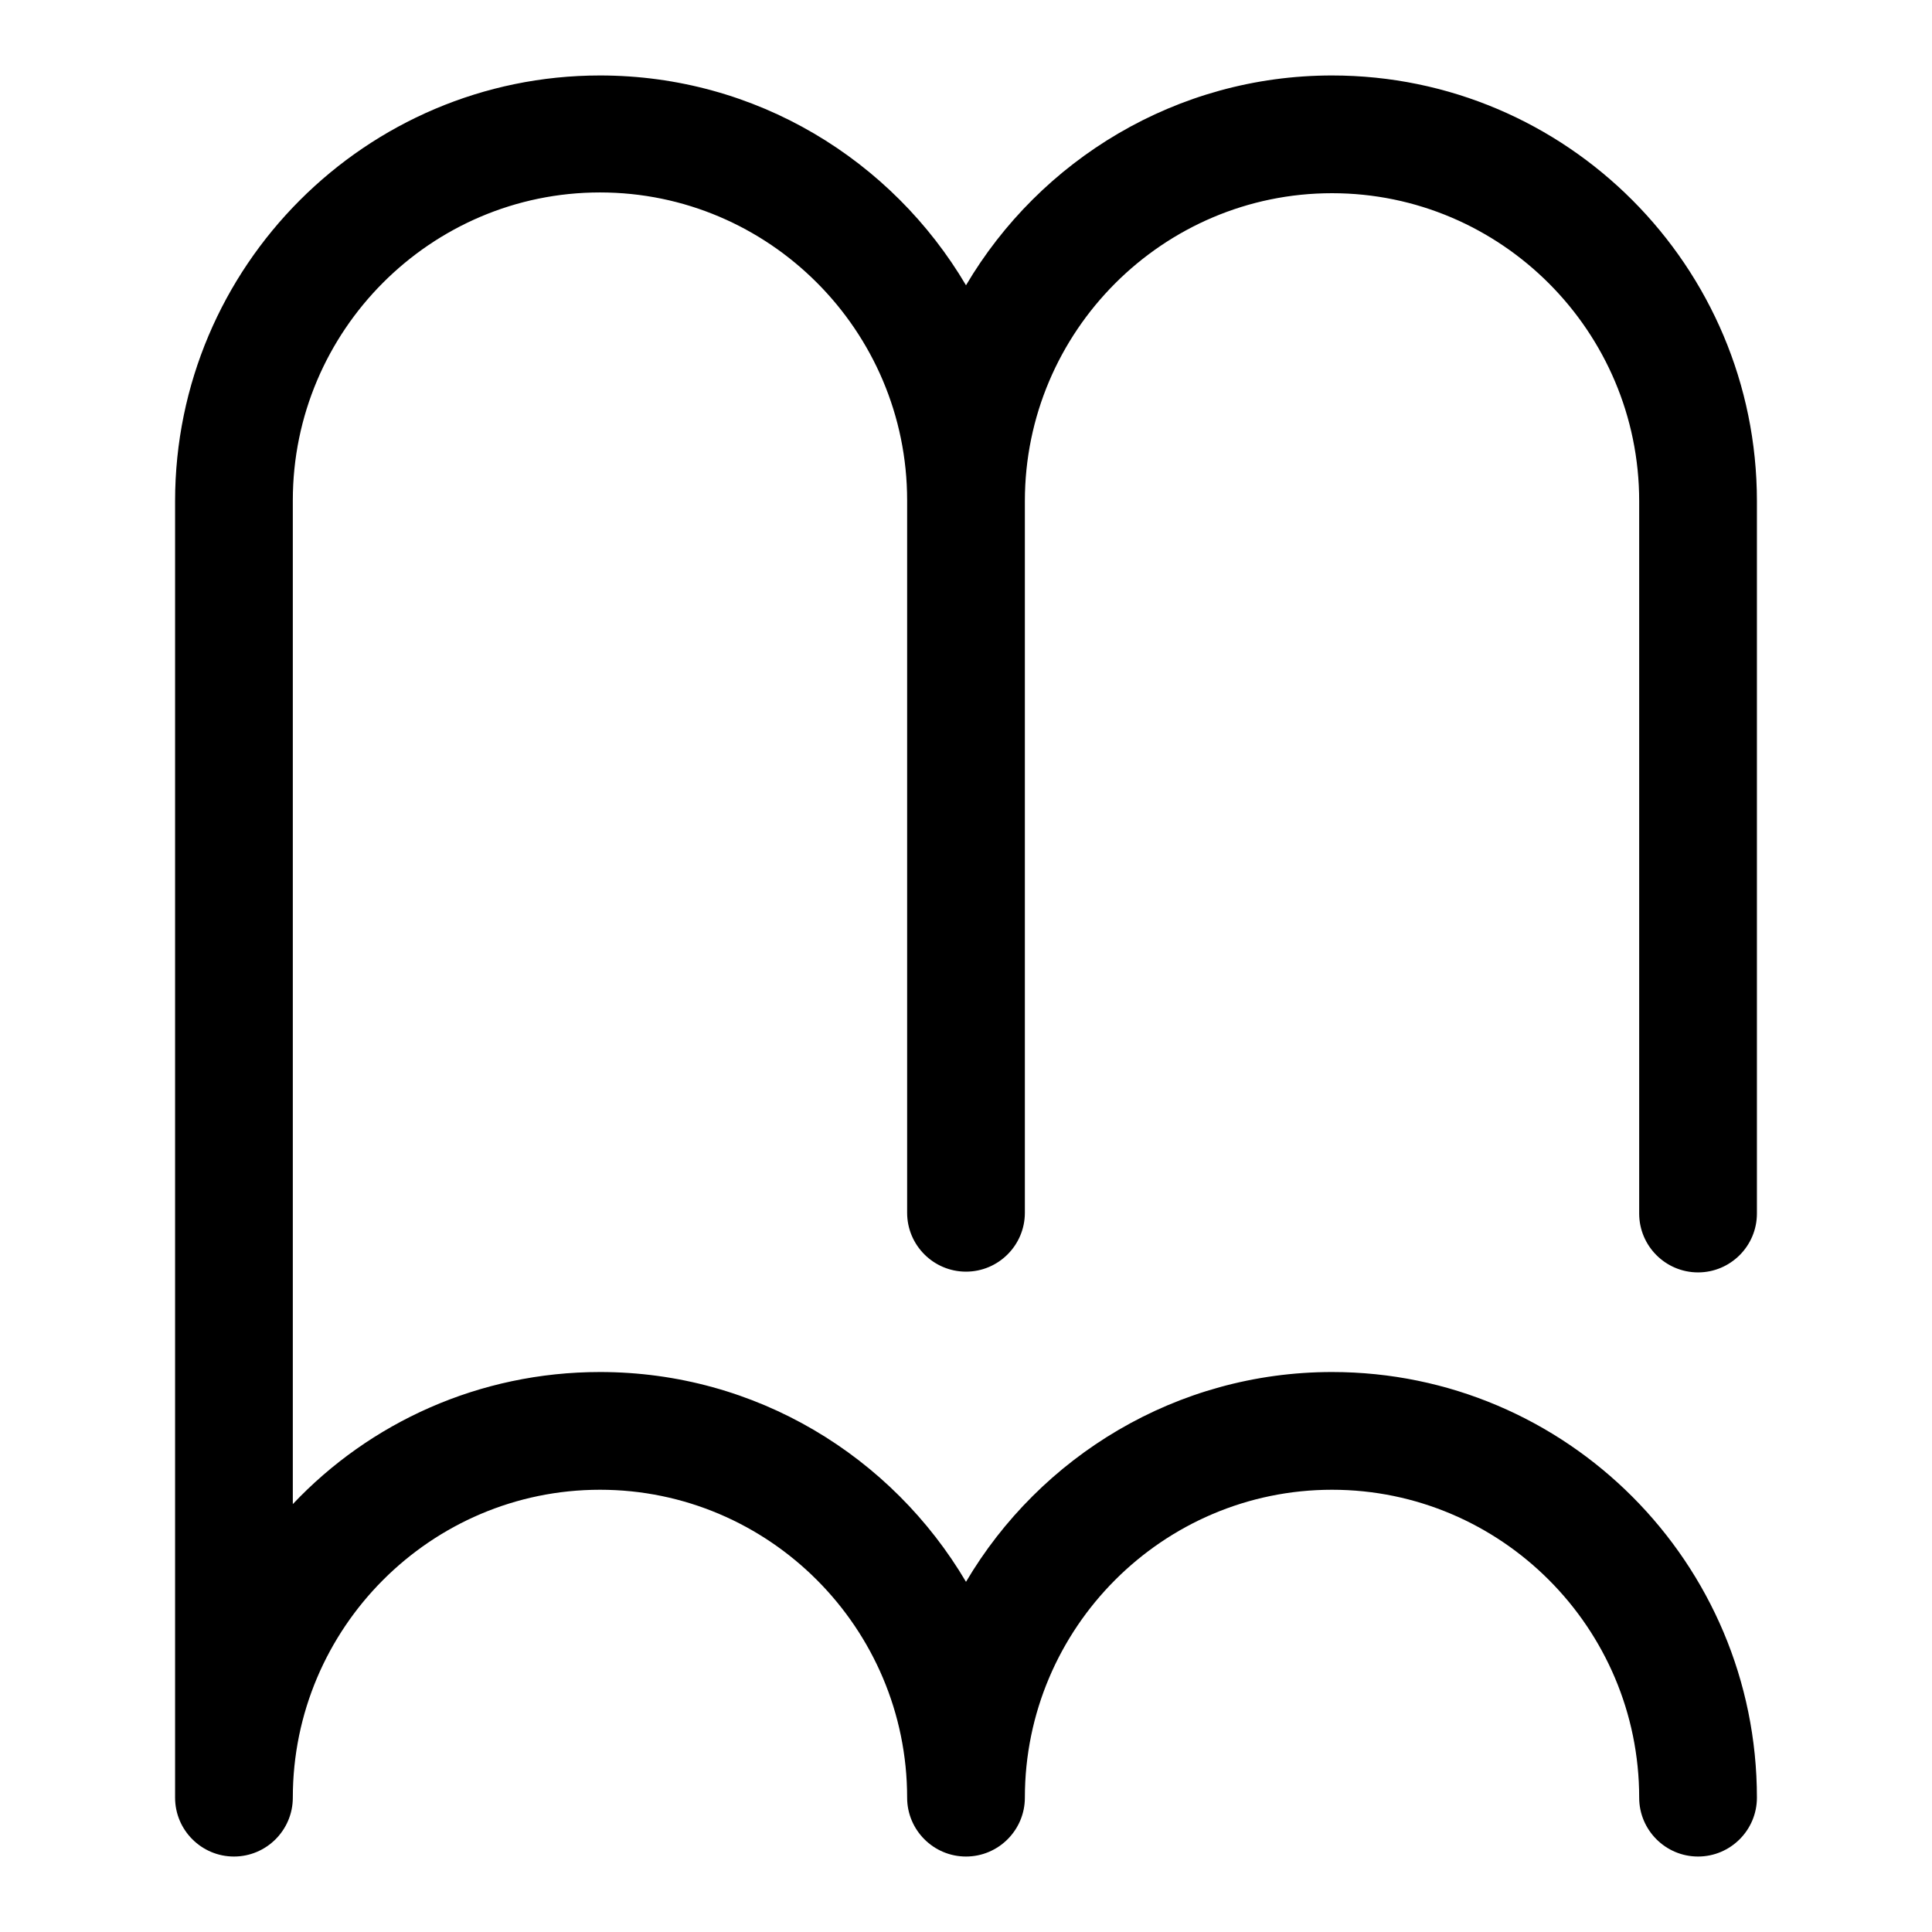 <?xml version="1.0" encoding="utf-8"?>
<!-- Svg Vector Icons : http://www.onlinewebfonts.com/icon -->
<!DOCTYPE svg PUBLIC "-//W3C//DTD SVG 1.1//EN" "http://www.w3.org/Graphics/SVG/1.1/DTD/svg11.dtd">
<svg version="1.1" xmlns="http://www.w3.org/2000/svg" xmlns:xlink="http://www.w3.org/1999/xlink" x="0px" y="0px" viewBox="0 0 256 256" enable-background="new 0 0 256 256" xml:space="preserve">
<g> <path fill="#000000" d="M225,168.6c4.3,0,7.8-3.5,7.8-7.8V66.4c0-31.1-25.2-56.4-56.3-56.4c-20.6,0-38.7,11.2-48.5,27.8 C118.2,21.2,100.2,10,79.5,10c-31,0-56.3,25.3-56.3,56.4v171.8c0,4.3,3.5,7.8,7.8,7.8s7.8-3.5,7.8-7.8c0-22.5,18.3-40.8,40.7-40.8 s40.7,18.3,40.7,40.8c0,4.3,3.5,7.8,7.8,7.8c4.3,0,7.8-3.5,7.8-7.8c0-22.5,18.3-40.8,40.7-40.8s40.7,18.3,40.7,40.8 c0,4.3,3.5,7.8,7.8,7.8c4.3,0,7.8-3.5,7.8-7.8c0-31.1-25.2-56.4-56.3-56.4c-20.6,0-38.7,11.2-48.5,27.8 c-9.8-16.6-27.8-27.8-48.5-27.8c-16,0-30.5,6.7-40.7,17.5v-133c0-22.5,18.3-40.8,40.7-40.8s40.7,18.3,40.7,40.8v94.4 c0,4.3,3.5,7.8,7.8,7.8c4.3,0,7.8-3.5,7.8-7.8V66.4c0-22.5,18.3-40.8,40.7-40.8s40.7,18.3,40.7,40.8v94.4 C217.2,165.1,220.7,168.6,225,168.6L225,168.6z"/></g>
</svg>